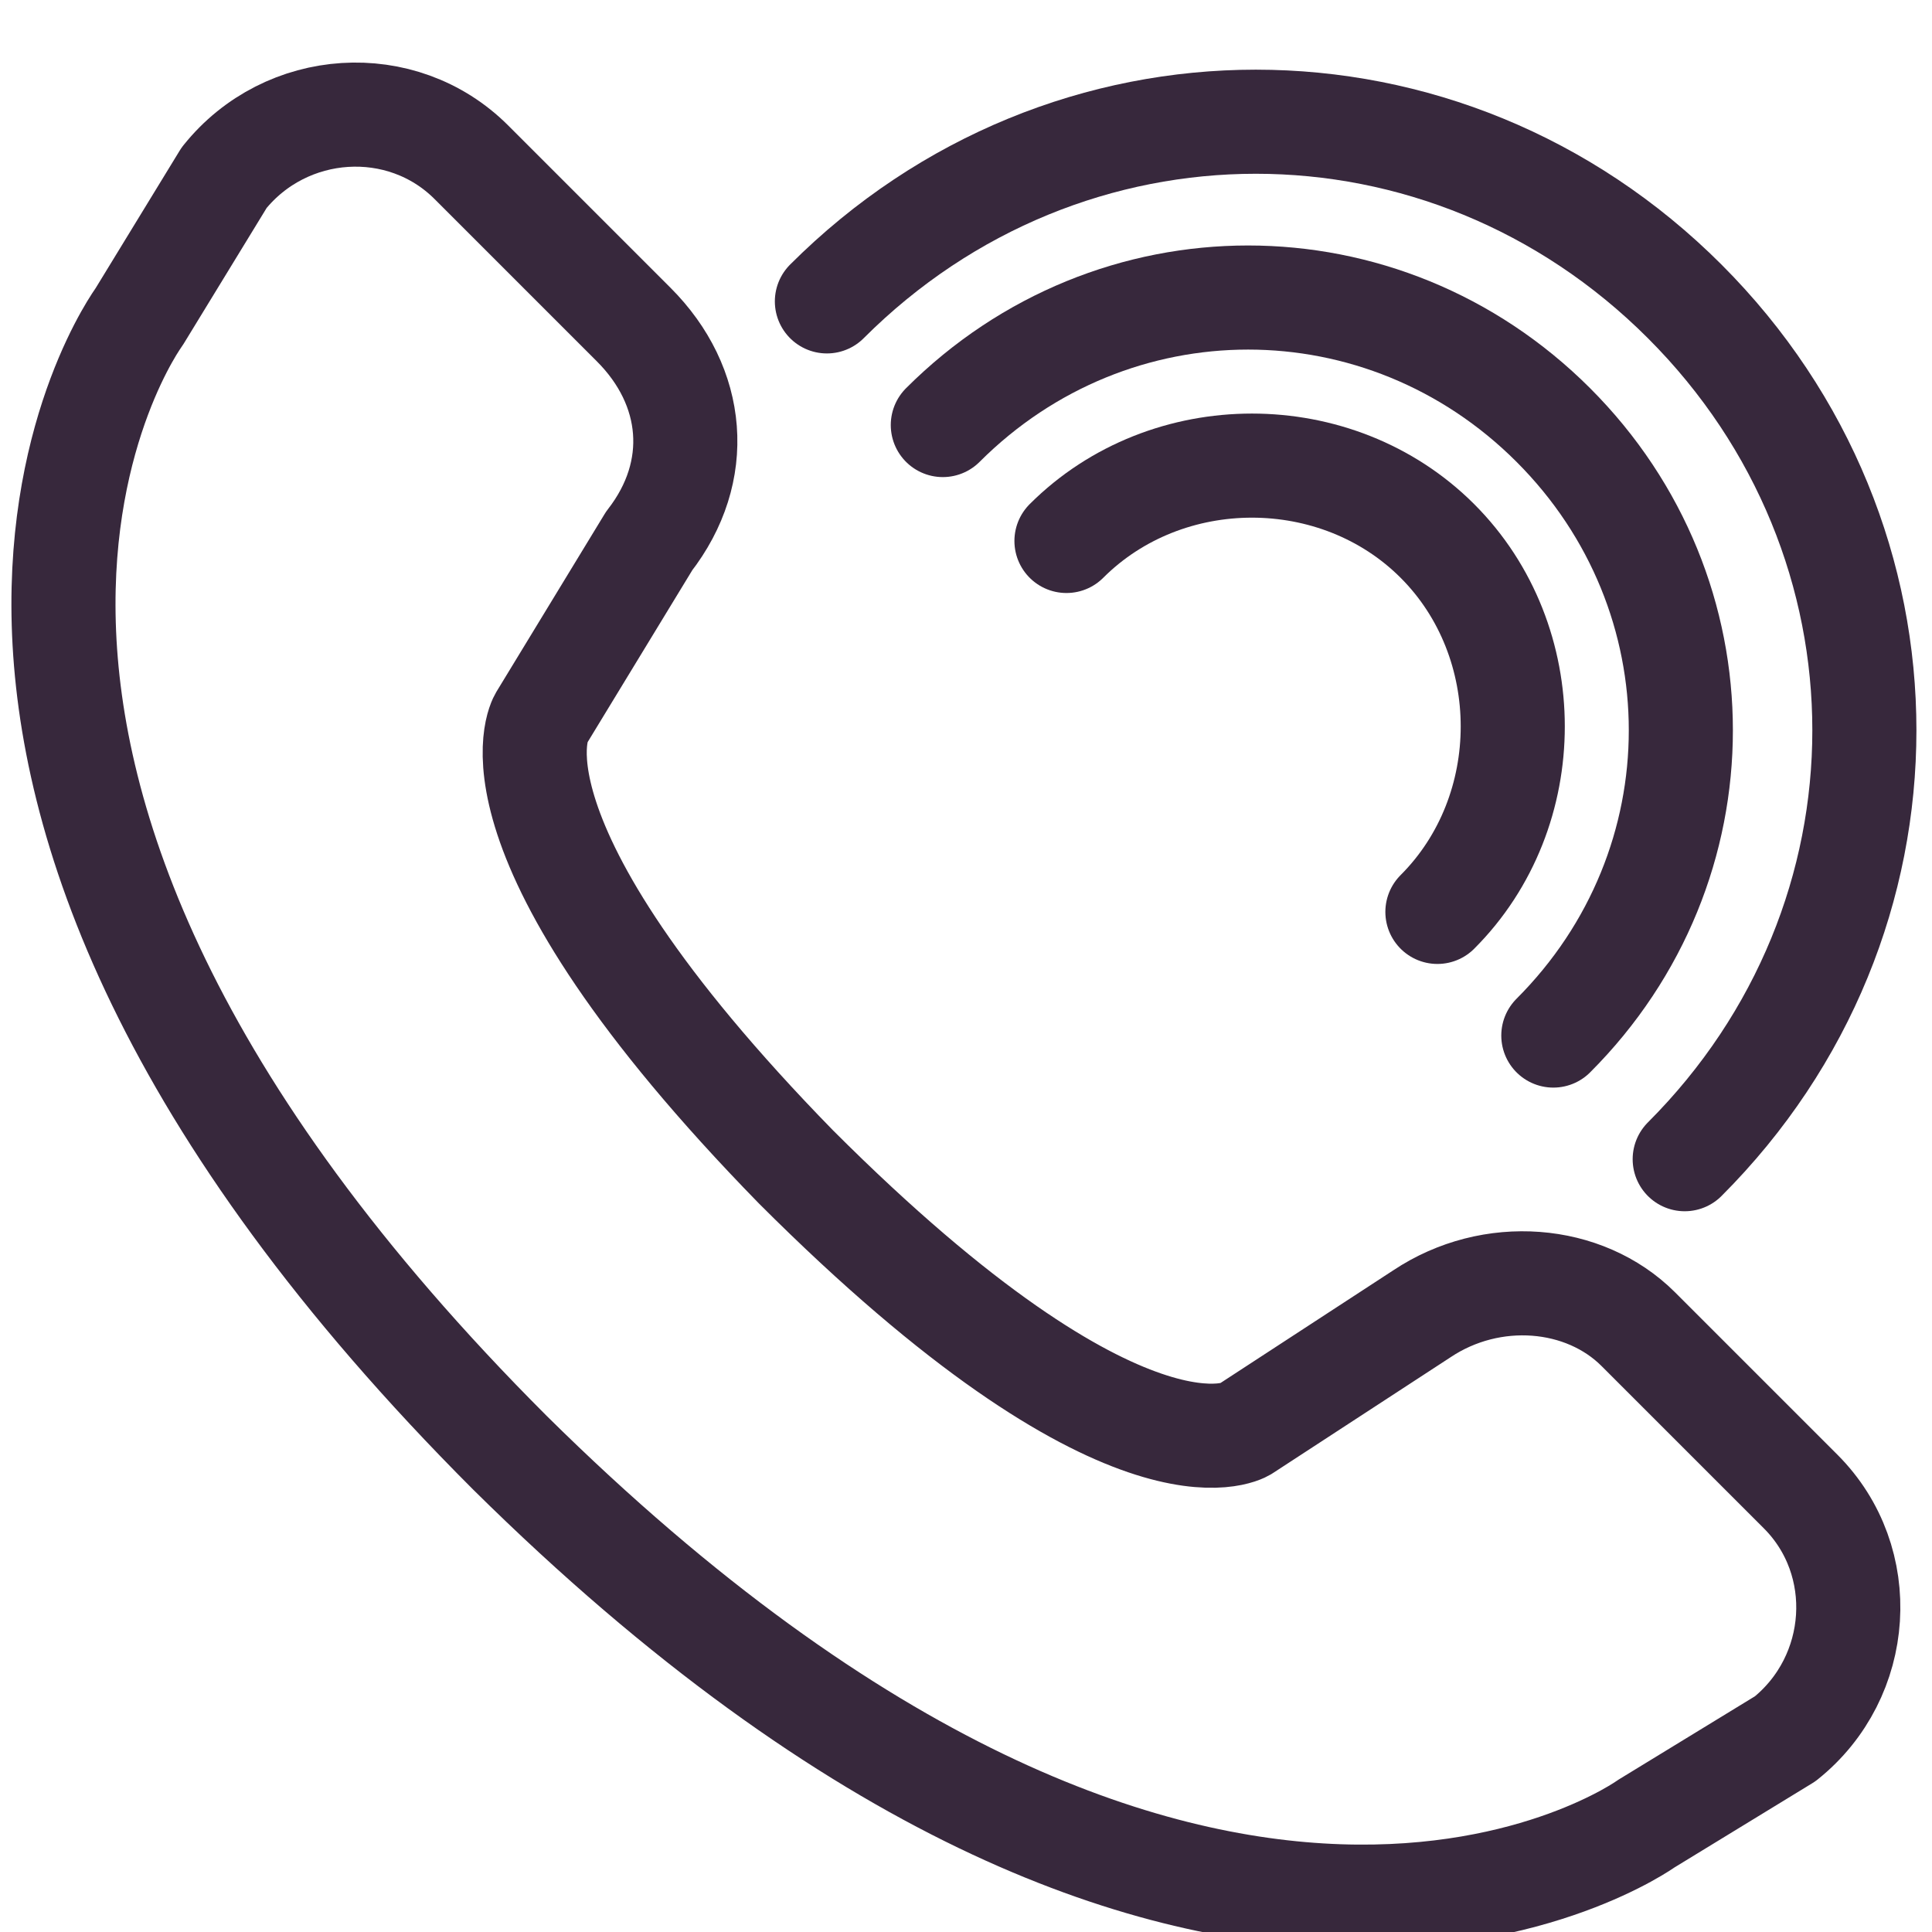 <?xml version="1.0" encoding="utf-8"?>
<!-- Generator: Adobe Illustrator 22.0.1, SVG Export Plug-In . SVG Version: 6.00 Build 0)  -->
<svg version="1.1" id="Layer_1" xmlns="http://www.w3.org/2000/svg" xmlns:xlink="http://www.w3.org/1999/xlink" x="0px" y="0px"
	 viewBox="0 0 25 25" style="enable-background:new 0 0 25 25;" xml:space="preserve">
<style type="text/css">
	.st0{fill:none;stroke:#37283C;stroke-width:1.347;stroke-linecap:round;stroke-linejoin:round;stroke-miterlimit:10;}
</style>
<g>
	<path class="st0" d="M2.9,2.3L1.8,4.1c0,0-4.2,5.7,4.8,14.7l0,0c0,0,0,0,0,0c0,0,0,0,0,0l0,0c9,8.9,14.7,4.8,14.7,4.8l1.8-1.1
		c1-0.8,1.1-2.3,0.2-3.2l-2.1-2.1c-0.7-0.7-1.9-0.8-2.8-0.2l-2.3,1.5c0,0-1.5,0.9-5.8-3.4C6.1,10.8,7,9.3,7,9.3L8.4,7
		C9.1,6.1,9,5,8.2,4.2L6.1,2.1C5.2,1.2,3.7,1.3,2.9,2.3z"/>
	<g>
		<path class="st0" d="M13.8,7c1.3-1.3,3.5-1.3,4.8,0c1.3,1.3,1.3,3.5,0,4.8"/>
		<path class="st0" d="M12.2,5.5c2.2-2.2,5.7-2.2,7.9,0s2.2,5.7,0,7.9"/>
		<path class="st0" d="M10.7,3.9c3.1-3.1,8-3.1,11.1,0c3.1,3.1,3.1,8,0,11.1"/>
	</g>
</g>
</svg>
